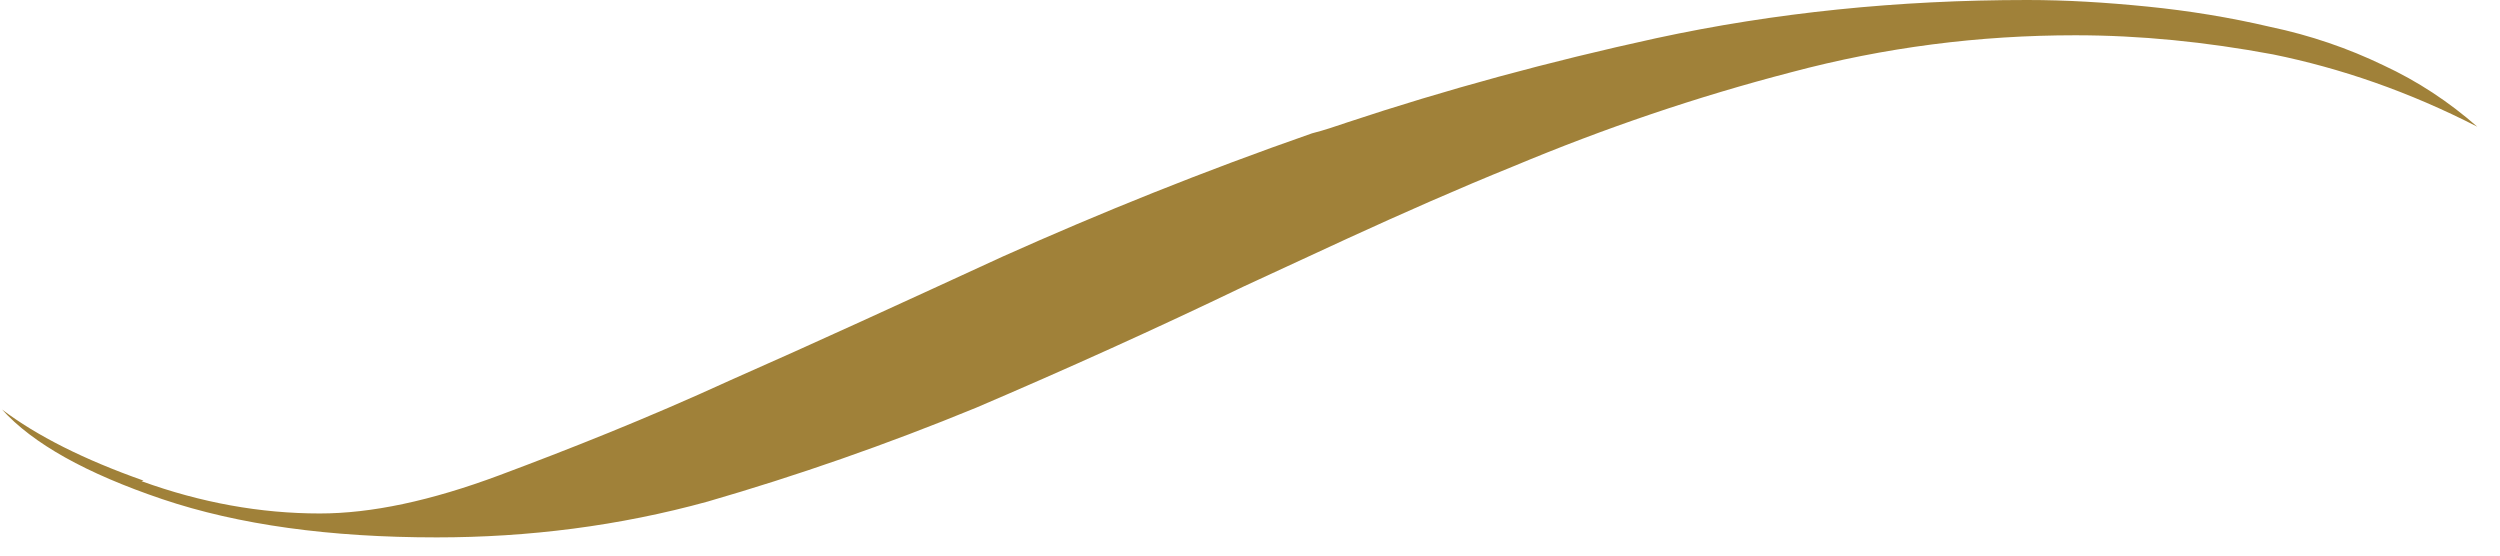 <svg width="90" height="20" viewBox="0 0 90 20" fill="none" xmlns="http://www.w3.org/2000/svg">
<path d="M5.096 17.323C7.235 18.098 9.375 18.485 11.514 18.485C13.365 18.485 15.505 18.033 17.981 17.108C20.457 16.183 23.245 15.085 26.298 13.686C29.327 12.352 32.596 10.846 36.106 9.232C39.615 7.661 43.293 6.176 47.236 4.799C47.668 4.691 48.101 4.541 48.486 4.411C52.043 3.228 55.769 2.216 59.615 1.377C63.894 0.452 68.341 0 72.981 0C74.399 0 75.793 0.086 77.308 0.237C78.798 0.387 80.264 0.624 81.731 0.968C83.173 1.27 84.543 1.743 85.793 2.346C87.043 2.927 88.149 3.658 89.183 4.562C86.707 3.292 84.255 2.453 81.827 1.958C79.399 1.506 77.043 1.27 74.712 1.27C71.25 1.27 67.861 1.7 64.471 2.604C61.082 3.486 57.788 4.605 54.495 5.982C52.476 6.8 50.529 7.661 48.51 8.586C47.26 9.167 46.034 9.727 44.784 10.308C41.611 11.836 38.365 13.299 35.144 14.676C31.899 16.01 28.678 17.129 25.481 18.055C22.284 18.937 19.014 19.346 15.721 19.346C11.875 19.346 8.582 18.894 5.841 17.969C3.101 17.043 1.178 15.967 0.072 14.741C1.322 15.688 3.029 16.548 5.168 17.302L5.096 17.323Z" fill="#A08139"/>
</svg>
